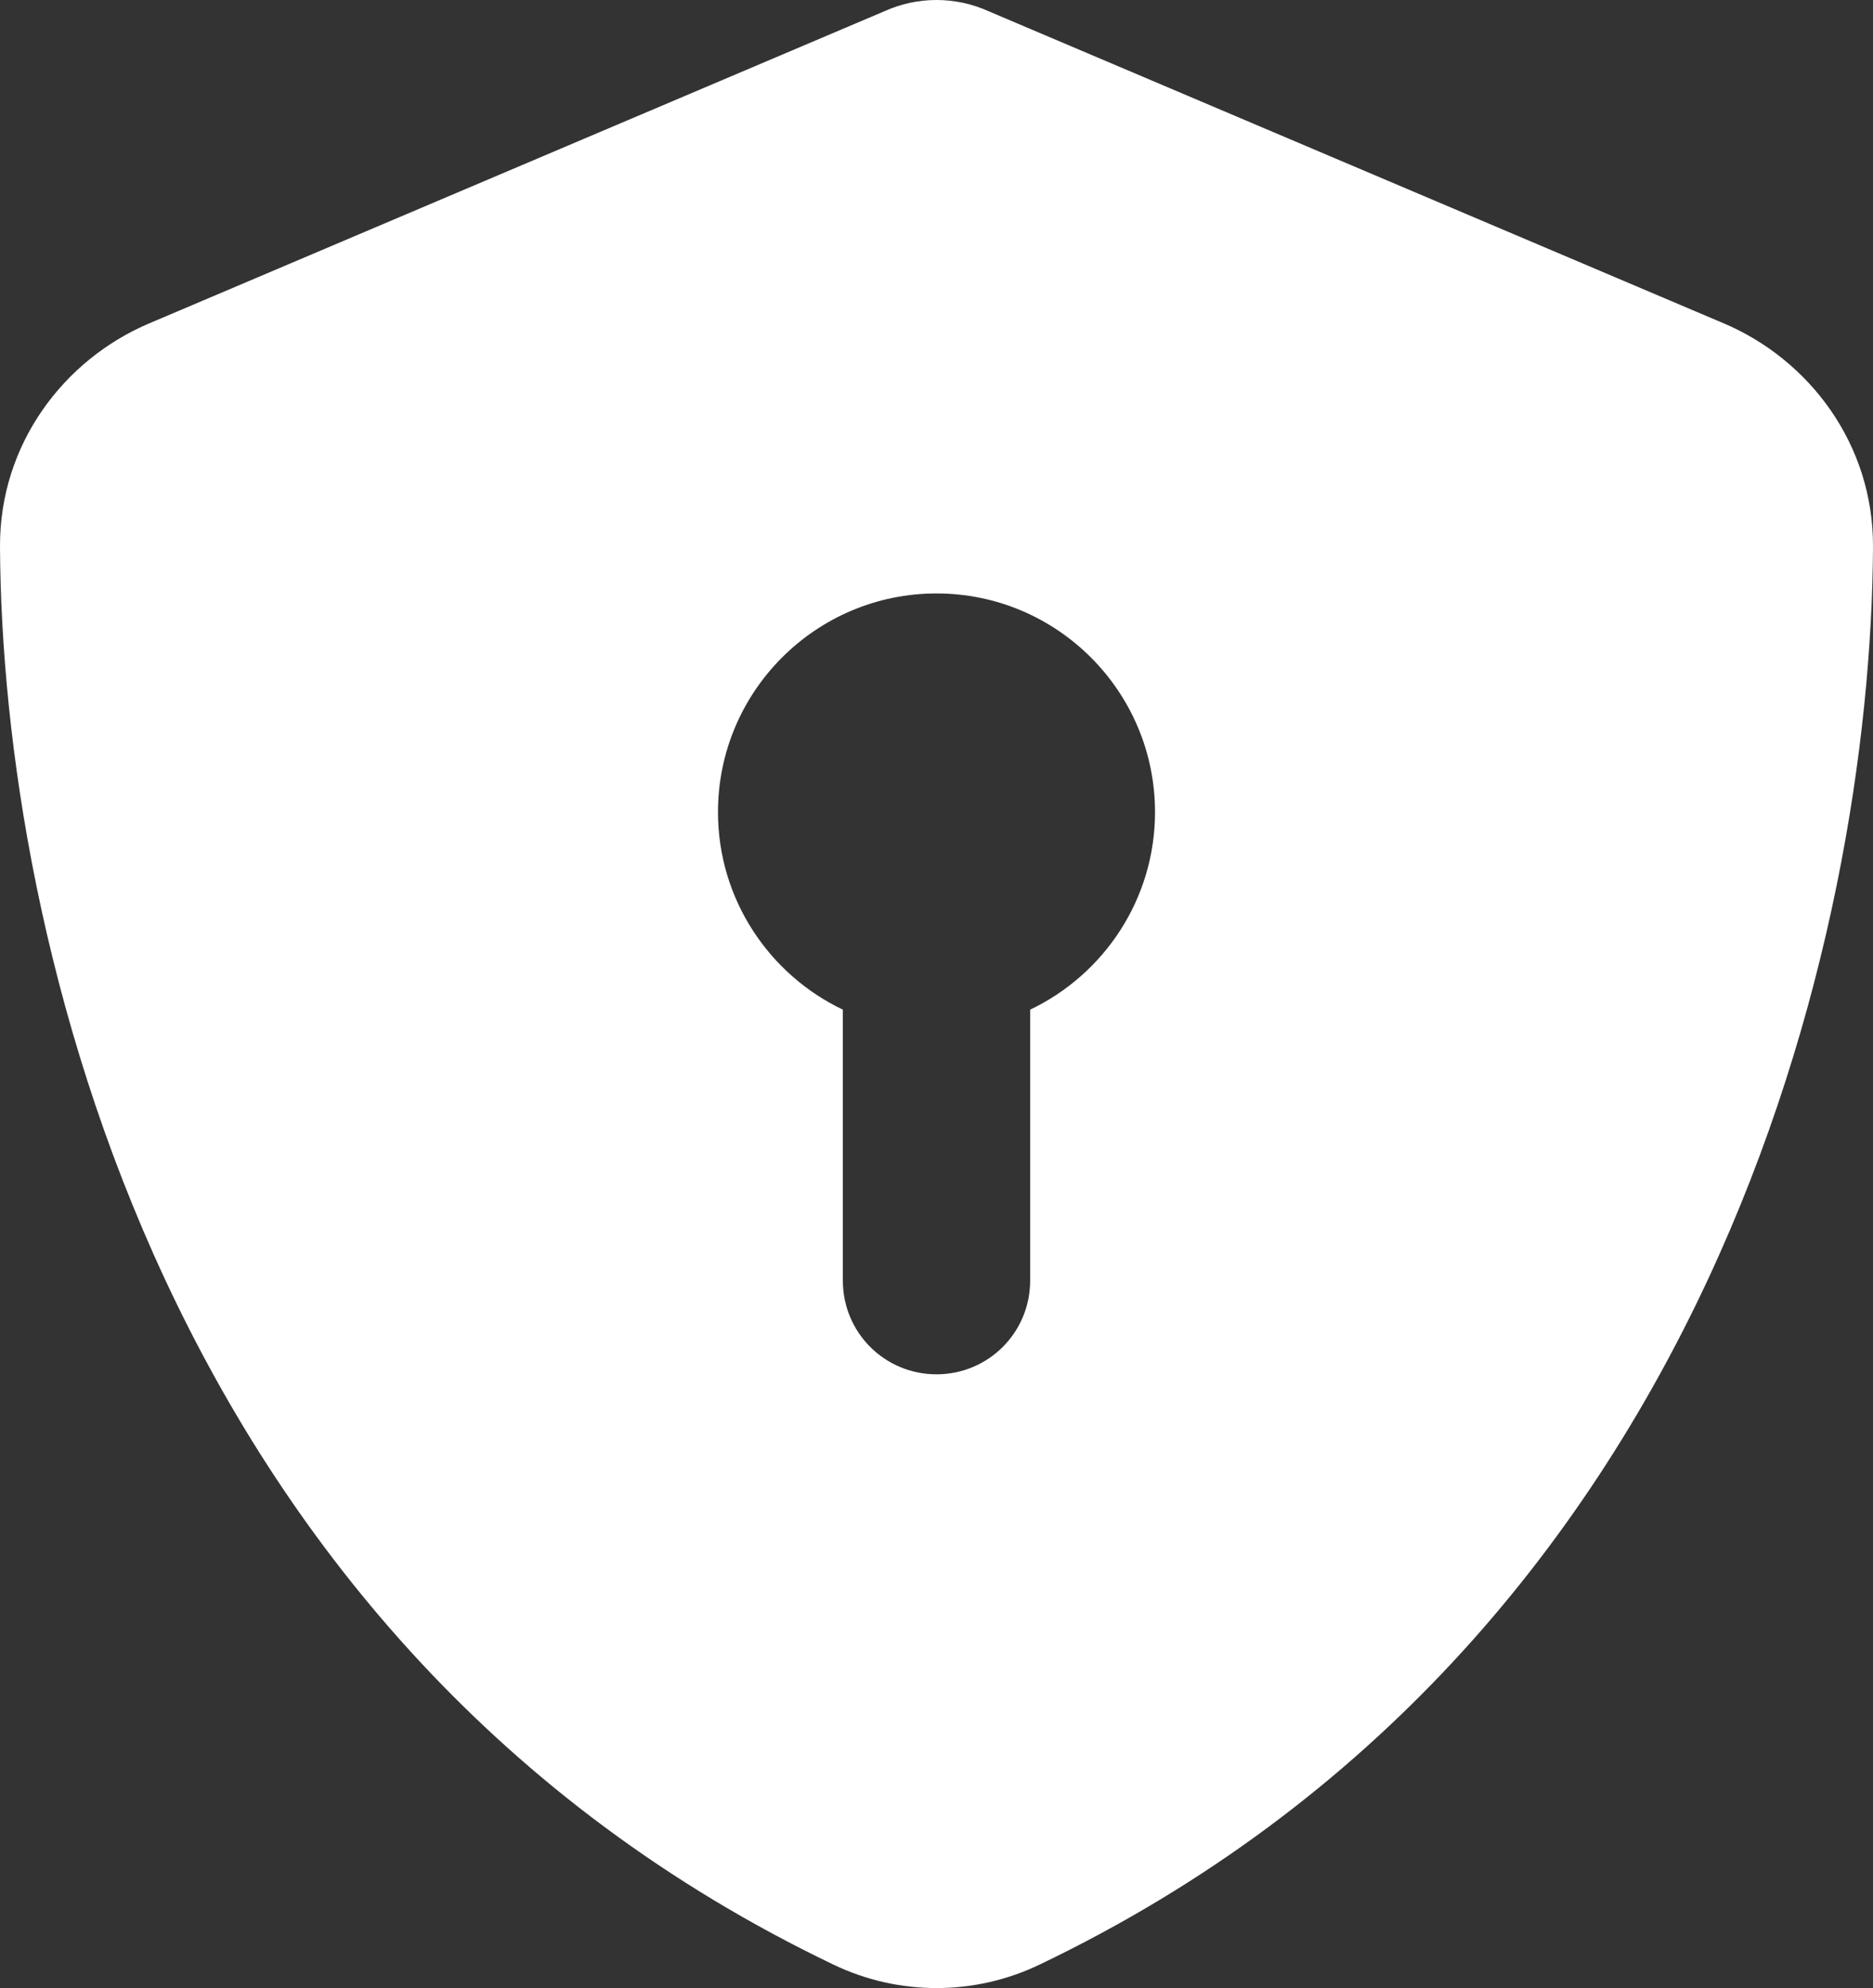 <?xml version="1.0" encoding="UTF-8"?> <svg xmlns="http://www.w3.org/2000/svg" id="Capa_2" data-name="Capa 2" width="480" height="509.2" viewBox="0 0 480 509.2"><rect x="0" y="0" width="480" height="509.2" fill="#333333" stroke="none"/><defs><style> .cls-1 { fill: #fff; } </style></defs><g id="Capa_1-2" data-name="Capa 1"><path class="cls-1" d="M253.4,2.9c-4.2-1.9-8.7-2.9-13.4-2.9s-9.2,1-13.4,2.9L38.3,82.8C16.3,92.1-.1,113.8,0,140c.5,99.2,41.3,280.7,213.6,363.2,16.7,8,36.1,8,52.8,0,172.3-82.5,213.1-264,213.6-363.2.1-26.2-16.3-47.9-38.3-57.2L253.4,2.9ZM296,208c0,22.3-13.1,41.6-32,50.6v69.4c0,13.3-10.7,24-24,24s-24-10.7-24-24v-69.4c-18.9-9-32-28.3-32-50.6,0-30.9,25.1-56,56-56s56,25.1,56,56Z"></path></g></svg> 